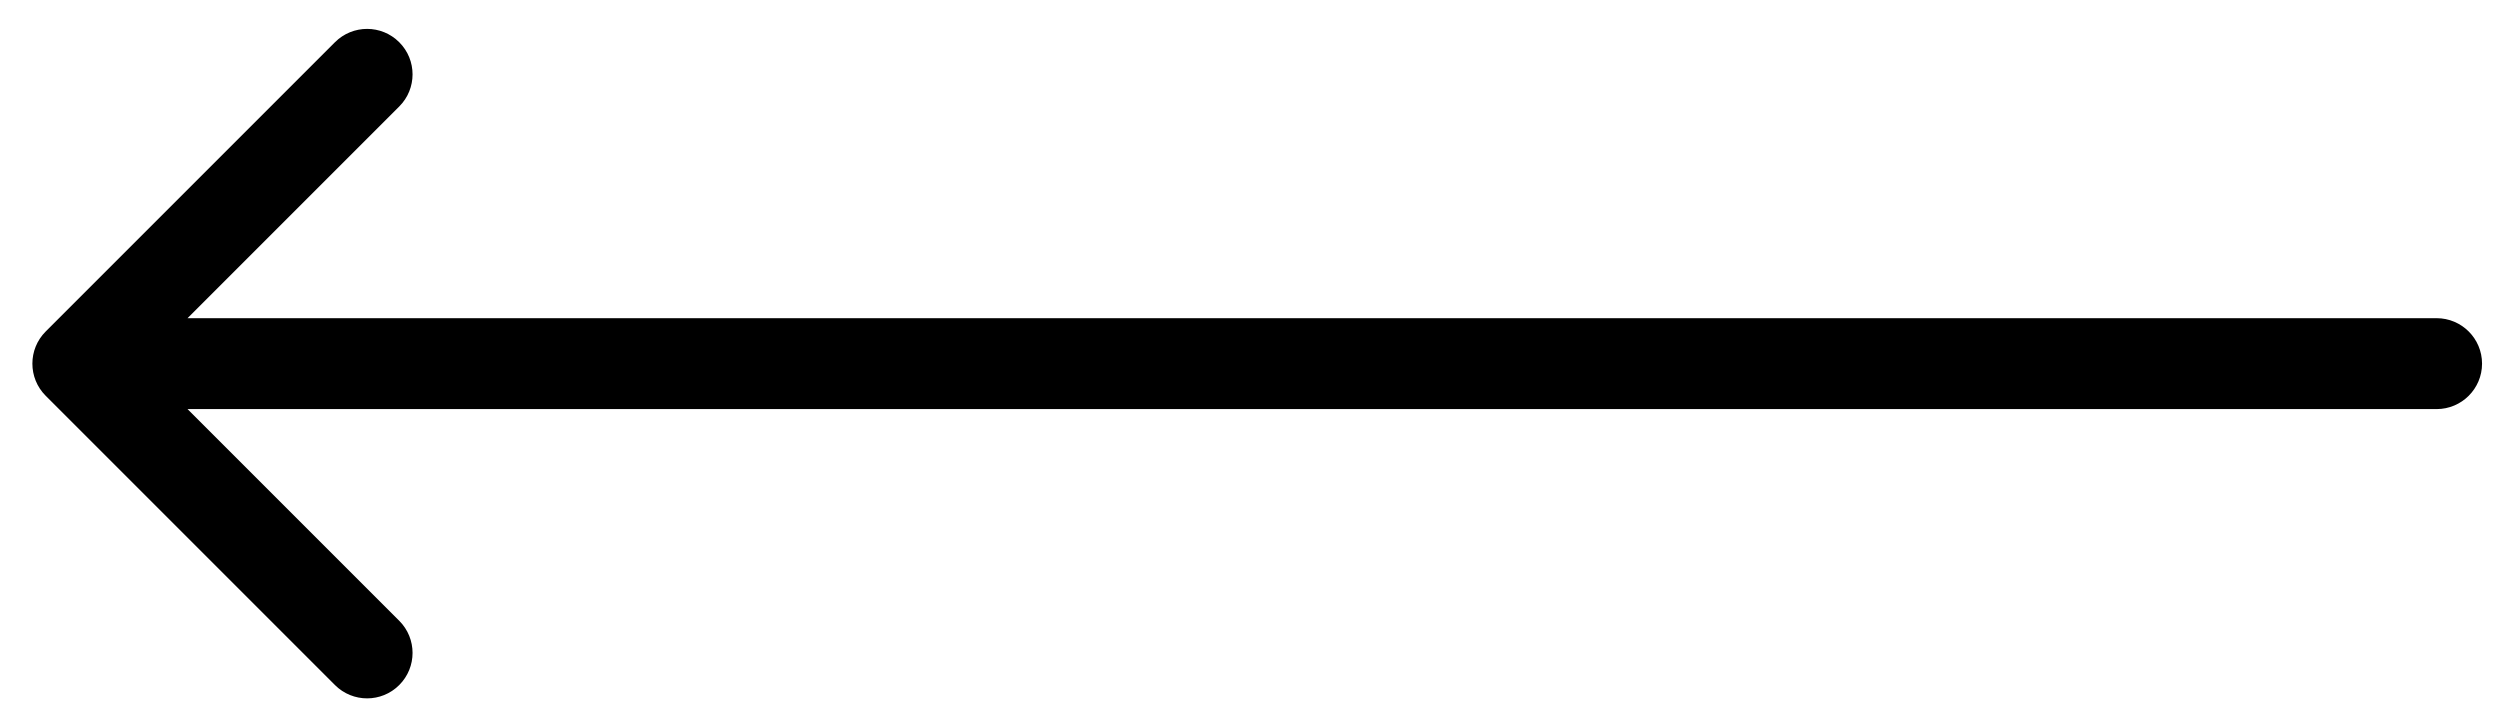 <svg width="55" height="16" viewBox="0 0 55 16" fill="none" xmlns="http://www.w3.org/2000/svg">
<path d="M53.605 9C54.157 9 54.605 8.552 54.605 8C54.605 7.448 54.157 7 53.605 7V9ZM1.005 7.293C0.615 7.683 0.615 8.317 1.005 8.707L7.369 15.071C7.76 15.462 8.393 15.462 8.783 15.071C9.174 14.681 9.174 14.047 8.783 13.657L3.126 8L8.783 2.343C9.174 1.953 9.174 1.319 8.783 0.929C8.393 0.538 7.76 0.538 7.369 0.929L1.005 7.293ZM53.605 7L1.712 7V9L53.605 9V7Z" fill="black"/>
</svg>
